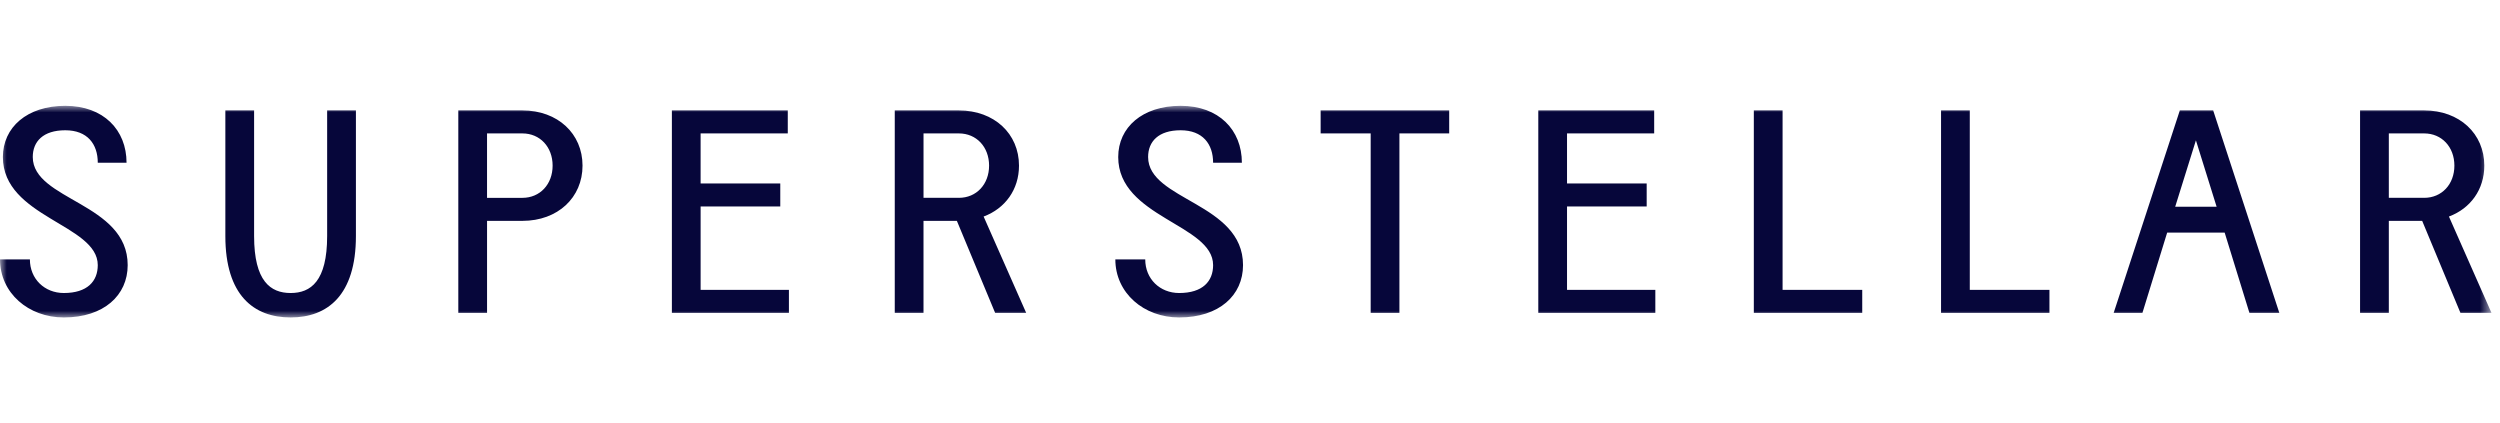 <svg width="189" height="32" viewBox="0 0 189 32" fill="none" xmlns="http://www.w3.org/2000/svg">
<mask id="mask0_910_4" style="mask-type:luminance" maskUnits="userSpaceOnUse" x="0" y="8" width="189" height="16">
<path d="M0 8H188.356V24H0V8Z" fill="white"/>
</mask>
<g mask="url(#mask0_910_4)">
<path d="M0 19.609H2.26C2.26 21.087 3.37 22.152 4.825 22.152C6.607 22.152 7.391 21.261 7.391 20.043C7.391 16.956 0.218 16.435 0.218 11.871C0.218 9.63 2.043 8 4.935 8C7.827 8 9.567 9.826 9.567 12.305H7.392C7.392 10.89 6.608 9.848 4.935 9.848C3.263 9.848 2.477 10.696 2.477 11.87C2.477 15.151 9.653 15.327 9.653 20.043C9.653 22.327 7.848 24 4.826 24C2.153 24 0.001 22.152 0.001 19.609H0ZM17.037 17.847V8.347H19.21V17.847C19.21 21.261 20.45 22.152 21.972 22.152C23.494 22.152 24.732 21.261 24.732 17.847V8.347H26.907V17.847C26.907 22.327 24.755 24 21.972 24C19.189 24 17.037 22.327 17.037 17.847ZM34.648 23.652V8.348H39.495C42.169 8.348 44.039 10.108 44.039 12.522C44.039 14.936 42.169 16.697 39.495 16.697H36.821V23.653L34.648 23.652ZM36.821 14.957H39.496C40.821 14.957 41.778 13.935 41.778 12.521C41.778 11.107 40.821 10.086 39.496 10.086H36.82V14.956L36.821 14.957ZM50.794 23.652V8.348H59.556V10.086H52.966V13.869H58.989V15.609H52.967V21.913H59.642V23.653H50.793L50.794 23.652ZM77.579 23.652H75.232L72.339 16.696H69.817V23.652H67.644V8.348H72.492C75.165 8.348 77.036 10.108 77.036 12.522C77.036 14.327 75.992 15.762 74.362 16.37L77.579 23.652ZM69.818 10.086V14.956H72.492C73.817 14.956 74.775 13.936 74.775 12.521C74.775 11.107 73.817 10.086 72.492 10.086H69.818ZM84.32 19.609H86.58C86.58 21.087 87.69 22.152 89.146 22.152C90.927 22.152 91.711 21.261 91.711 20.043C91.711 16.956 84.537 16.435 84.537 11.871C84.537 9.63 86.363 8 89.255 8C92.147 8 93.886 9.826 93.886 12.305H91.711C91.711 10.89 90.927 9.848 89.255 9.848C87.582 9.848 86.797 10.696 86.797 11.87C86.797 15.151 93.973 15.327 93.973 20.043C93.973 22.327 92.168 24 89.146 24C86.473 24 84.32 22.152 84.32 19.609ZM103.623 23.652V10.086H99.84V8.348H109.559V10.086H105.796V23.652H103.623ZM116.295 23.652V8.348H125.056V10.086H118.467V13.869H124.489V15.609H118.467V21.913H125.143V23.653H116.294L116.295 23.652ZM132.589 23.652V8.348H134.763V21.913H140.785V23.653L132.589 23.652ZM146.743 23.652V8.348H148.916V21.913H154.938V23.653L146.743 23.652ZM159.794 23.652L164.795 8.348H167.316L172.316 23.652H170.056L168.185 17.587H163.837L161.968 23.652H159.793H159.794ZM164.445 15.631H167.577L166.011 10.609L164.444 15.631H164.445ZM188.356 23.652H186.009L183.116 16.696H180.595V23.652H178.421V8.348H183.269C185.942 8.348 187.813 10.108 187.813 12.522C187.813 14.327 186.769 15.762 185.139 16.37L188.356 23.652ZM180.595 10.086V14.956H183.269C184.594 14.956 185.552 13.936 185.552 12.521C185.552 11.107 184.594 10.086 183.269 10.086H180.595Z" fill="#06063A"/>
</g>
</svg>
